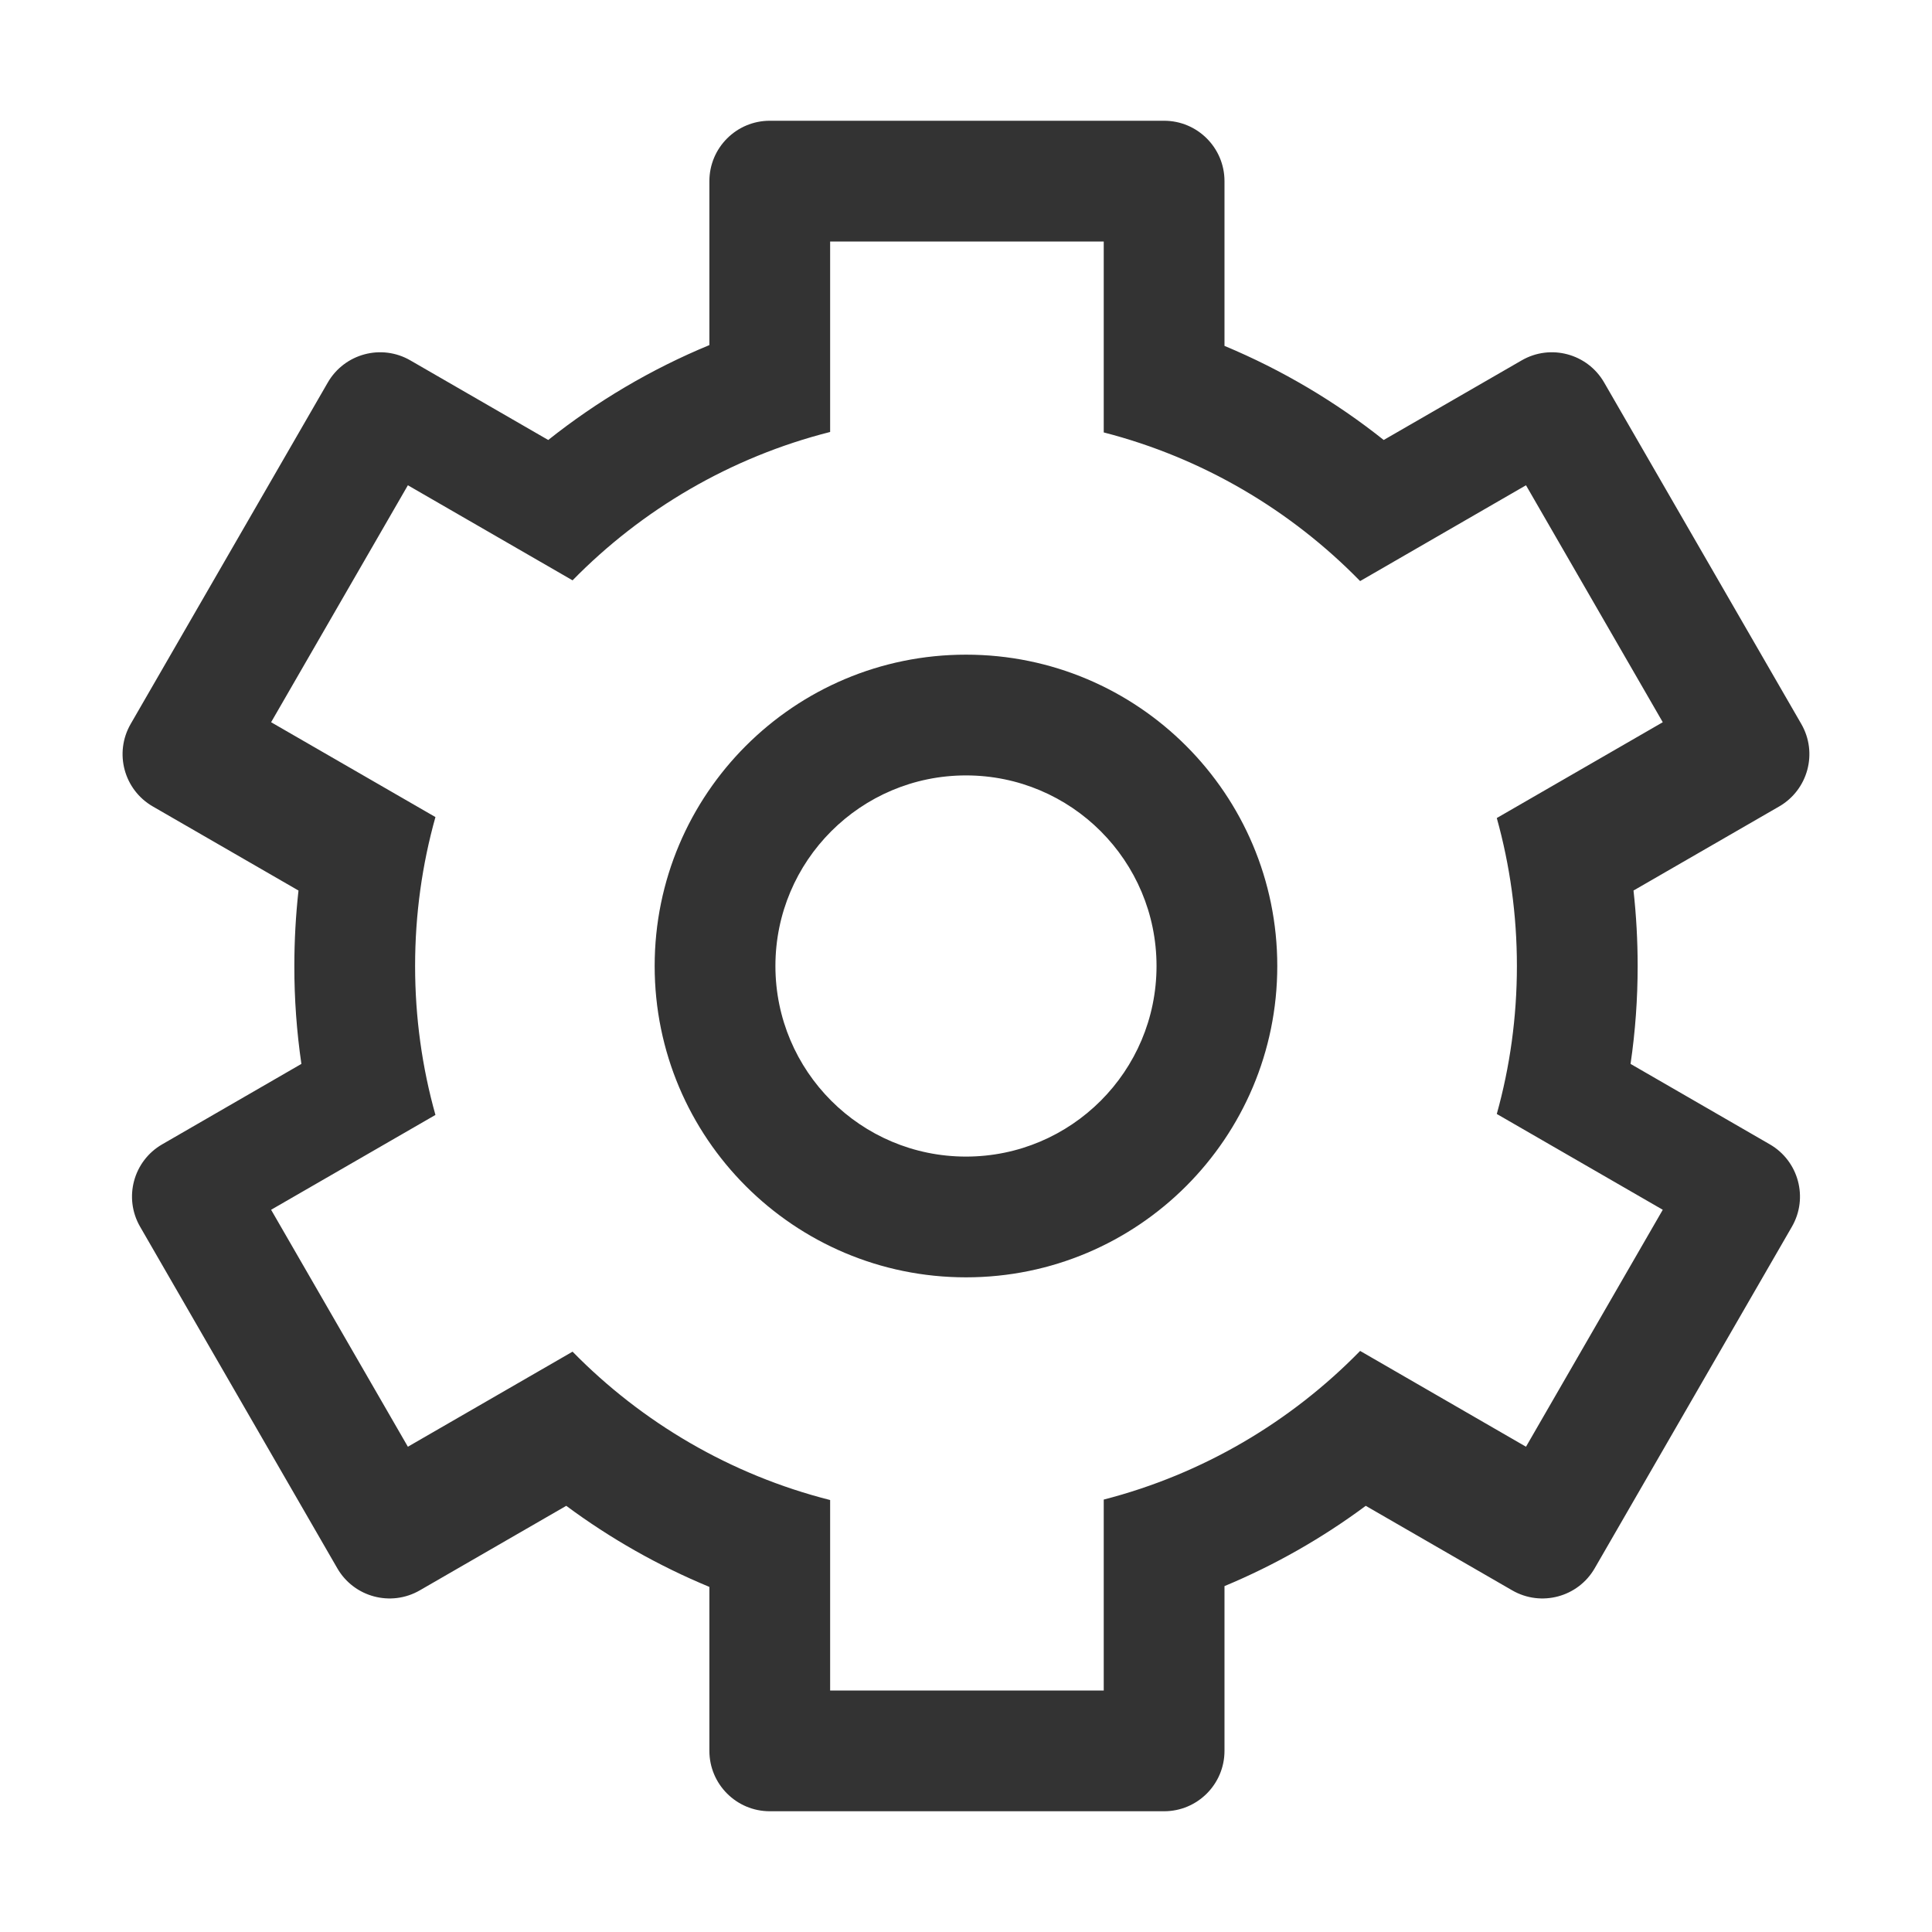 <svg width="34" height="34" viewBox="0 0 34 34" fill="none" xmlns="http://www.w3.org/2000/svg">
<g id="&#232;&#174;&#190;&#231;&#189;&#174; 1">
<path id="Vector" d="M7.663 19.621L4.771 21.29L7.178 25.46L10.076 23.787C11.3 25.036 12.86 25.955 14.609 26.398V29.75H19.424V26.39C21.165 25.942 22.717 25.022 23.936 23.774L26.855 25.46L29.262 21.29L26.341 19.604C26.572 18.776 26.695 17.902 26.695 17C26.695 16.098 26.572 15.225 26.341 14.396L29.262 12.71L26.855 8.54L23.936 10.226C22.717 8.978 21.165 8.058 19.424 7.61V4.25H14.609V7.602C12.86 8.045 11.3 8.964 10.076 10.213L7.178 8.54L4.771 12.71L7.663 14.379C7.429 15.213 7.305 16.092 7.305 17C7.305 17.908 7.429 18.787 7.663 19.621ZM5.304 18.723C5.221 18.153 5.179 17.577 5.18 17C5.18 16.551 5.205 16.108 5.253 15.672L2.689 14.192C2.18 13.898 2.006 13.249 2.3 12.74L5.769 6.731C6.063 6.223 6.713 6.048 7.221 6.342L9.648 7.743C10.505 7.062 11.458 6.497 12.484 6.073V3.188C12.484 2.601 12.96 2.125 13.547 2.125H20.486C21.073 2.125 21.549 2.601 21.549 3.188V6.087C22.562 6.51 23.504 7.069 24.351 7.743L26.779 6.342C27.287 6.048 27.937 6.223 28.23 6.731L31.7 12.741C31.993 13.249 31.819 13.898 31.311 14.192L28.747 15.672C28.796 16.113 28.82 16.556 28.82 17C28.82 17.577 28.779 18.153 28.695 18.723L31.145 20.138C31.653 20.431 31.828 21.081 31.534 21.589L28.064 27.599C27.771 28.107 27.121 28.281 26.613 27.988L24.035 26.5C23.267 27.07 22.432 27.545 21.549 27.913V30.812C21.549 31.399 21.073 31.875 20.486 31.875H13.547C12.96 31.875 12.484 31.399 12.484 30.812V27.927C11.589 27.556 10.743 27.077 9.965 26.5L7.387 27.988C6.879 28.281 6.229 28.107 5.936 27.599L2.466 21.589C2.172 21.081 2.346 20.431 2.855 20.138L5.304 18.723ZM17 22.479C13.974 22.479 11.521 20.026 11.521 17C11.521 13.974 13.974 11.521 17 11.521C20.026 11.521 22.478 13.974 22.478 17C22.478 20.026 20.026 22.479 17 22.479ZM17 20.354C18.852 20.354 20.353 18.852 20.353 17C20.353 15.148 18.852 13.646 17 13.646C15.148 13.646 13.646 15.148 13.646 17C13.646 18.852 15.148 20.354 17 20.354Z" fill="#333333"/>
</g>
</svg>
